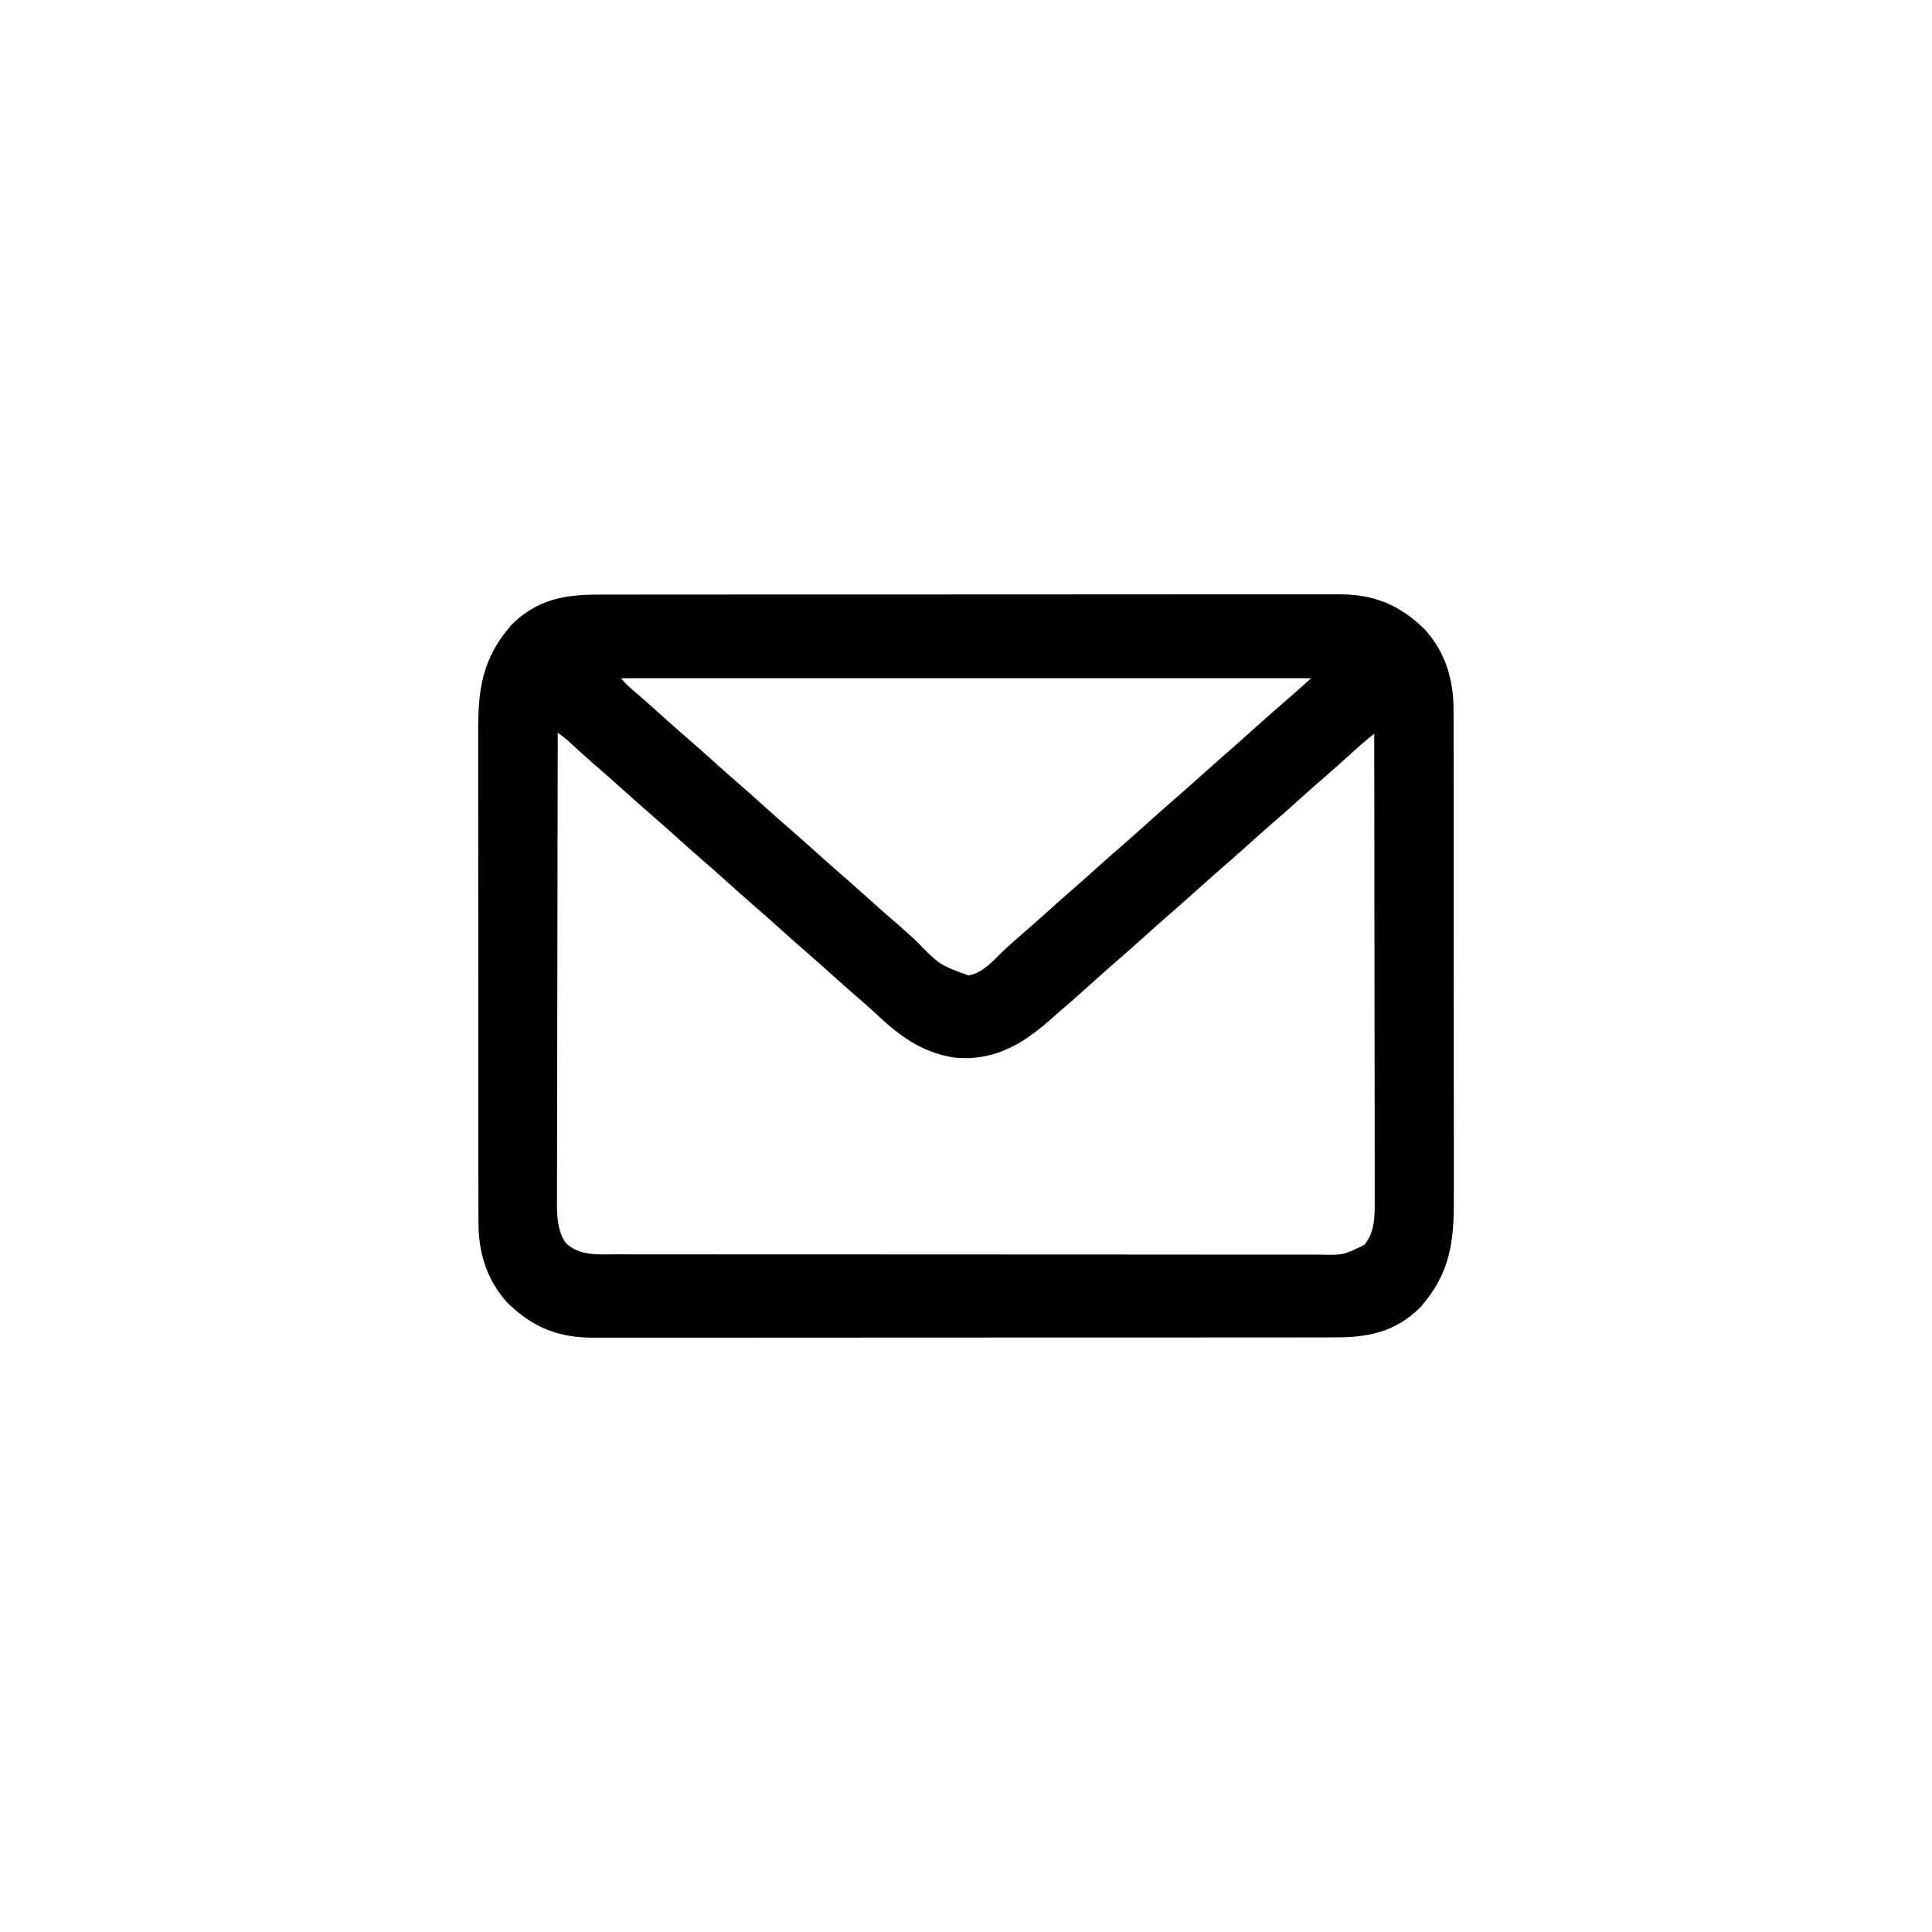 <svg width="40" height="40" viewBox="0 0 40 40" fill="none" xmlns="http://www.w3.org/2000/svg">
<mask id="mask0_606_3653" style="mask-type:alpha" maskUnits="userSpaceOnUse" x="0" y="0" width="40" height="40">
<rect width="40" height="40" fill="#D9D9D9"/>
</mask>
<g mask="url(#mask0_606_3653)">
<path d="M12.394 12.411C12.463 12.411 12.531 12.41 12.599 12.41C12.786 12.409 12.973 12.41 13.16 12.41C13.362 12.41 13.564 12.41 13.766 12.409C14.161 12.408 14.556 12.408 14.951 12.409C15.273 12.409 15.594 12.409 15.915 12.408C15.984 12.408 15.984 12.408 16.054 12.408C16.147 12.408 16.24 12.408 16.333 12.408C17.205 12.407 18.076 12.408 18.948 12.408C19.745 12.409 20.541 12.408 21.338 12.407C22.157 12.406 22.976 12.405 23.795 12.406C24.254 12.406 24.714 12.406 25.173 12.405C25.564 12.404 25.955 12.404 26.346 12.405C26.546 12.405 26.745 12.405 26.945 12.405C27.128 12.404 27.31 12.404 27.493 12.405C27.559 12.405 27.625 12.405 27.691 12.405C28.399 12.4 28.911 12.594 29.431 13.106C29.839 13.564 29.998 14.099 29.994 14.719C29.995 14.789 29.995 14.789 29.995 14.861C29.996 15.018 29.995 15.175 29.995 15.332C29.995 15.445 29.996 15.558 29.996 15.671C29.997 15.945 29.997 16.219 29.997 16.493C29.997 16.716 29.997 16.939 29.997 17.162C29.997 17.193 29.997 17.225 29.997 17.258C29.997 17.323 29.997 17.387 29.997 17.452C29.998 18.057 29.997 18.663 29.997 19.268C29.997 19.821 29.997 20.373 29.998 20.926C29.999 21.495 30 22.064 29.999 22.633C29.999 22.951 29.999 23.27 30 23.589C30.001 23.889 30.001 24.189 30 24.489C30 24.599 30 24.708 30 24.818C30.004 25.701 29.927 26.319 29.34 26.991C28.833 27.5 28.279 27.592 27.606 27.589C27.537 27.589 27.469 27.59 27.401 27.59C27.214 27.591 27.027 27.59 26.84 27.59C26.638 27.59 26.436 27.59 26.234 27.591C25.839 27.592 25.444 27.592 25.049 27.591C24.727 27.591 24.406 27.591 24.085 27.592C24.016 27.592 24.016 27.592 23.946 27.592C23.853 27.592 23.76 27.592 23.667 27.592C22.795 27.593 21.924 27.592 21.052 27.592C20.255 27.591 19.459 27.592 18.662 27.593C17.843 27.594 17.024 27.595 16.205 27.594C15.746 27.594 15.286 27.594 14.827 27.595C14.436 27.596 14.045 27.596 13.653 27.595C13.454 27.595 13.255 27.595 13.055 27.595C12.872 27.596 12.69 27.596 12.507 27.595C12.441 27.595 12.375 27.595 12.309 27.595C11.601 27.6 11.089 27.406 10.569 26.894C10.161 26.436 10.002 25.901 10.006 25.281C10.005 25.234 10.005 25.187 10.005 25.139C10.004 24.982 10.005 24.825 10.005 24.668C10.005 24.555 10.004 24.442 10.004 24.329C10.003 24.055 10.003 23.781 10.003 23.507C10.004 23.284 10.004 23.061 10.003 22.838C10.003 22.807 10.003 22.775 10.003 22.742C10.003 22.677 10.003 22.613 10.003 22.548C10.002 21.943 10.003 21.337 10.003 20.732C10.004 20.179 10.003 19.627 10.002 19.074C10.001 18.505 10 17.936 10.001 17.367C10.001 17.049 10.001 16.73 10 16.411C9.999 16.111 9.999 15.811 10 15.511C10 15.402 10 15.292 10 15.182C9.996 14.299 10.073 13.681 10.66 13.009C11.167 12.5 11.721 12.408 12.394 12.411ZM12.651 13.943C12.786 14.123 12.885 14.237 13.049 14.375C13.092 14.412 13.135 14.448 13.18 14.486C13.214 14.515 13.214 14.515 13.248 14.545C13.37 14.65 13.489 14.758 13.608 14.866C13.785 15.026 13.963 15.184 14.143 15.339C14.348 15.517 14.55 15.697 14.752 15.879C14.904 16.016 15.057 16.152 15.212 16.286C15.417 16.463 15.619 16.644 15.82 16.826C15.973 16.963 16.126 17.098 16.281 17.232C16.486 17.409 16.688 17.59 16.89 17.772C17.042 17.909 17.195 18.044 17.35 18.178C17.555 18.356 17.757 18.537 17.958 18.718C18.15 18.891 18.344 19.06 18.538 19.228C18.653 19.328 18.766 19.43 18.879 19.533C19.395 20.062 19.395 20.062 20.04 20.298C20.369 20.25 20.584 20.016 20.818 19.783C20.972 19.633 21.133 19.495 21.295 19.356C21.437 19.233 21.576 19.108 21.715 18.983C21.931 18.788 22.149 18.596 22.369 18.406C22.508 18.284 22.646 18.16 22.784 18.036C23 17.841 23.218 17.65 23.438 17.46C23.577 17.338 23.715 17.214 23.853 17.09C24.069 16.895 24.287 16.703 24.507 16.513C24.646 16.392 24.784 16.268 24.922 16.144C25.138 15.949 25.356 15.757 25.576 15.567C25.715 15.445 25.853 15.321 25.991 15.197C26.168 15.038 26.345 14.88 26.525 14.724C26.715 14.56 26.903 14.394 27.09 14.227C27.116 14.204 27.142 14.182 27.168 14.158C27.23 14.103 27.29 14.047 27.349 13.991C27.349 13.975 27.349 13.959 27.349 13.943C22.499 13.943 17.648 13.943 12.651 13.943ZM11.448 14.984C11.445 16.322 11.443 17.66 11.441 18.997C11.441 19.618 11.44 20.239 11.438 20.86C11.437 21.402 11.436 21.943 11.436 22.484C11.435 22.771 11.435 23.058 11.434 23.344C11.433 23.614 11.433 23.884 11.433 24.154C11.433 24.253 11.433 24.352 11.432 24.451C11.432 24.586 11.432 24.721 11.432 24.857C11.432 24.896 11.431 24.935 11.431 24.975C11.433 25.26 11.466 25.571 11.639 25.801C11.965 26.116 12.38 26.07 12.791 26.069C12.855 26.069 12.92 26.069 12.985 26.07C13.162 26.07 13.339 26.07 13.517 26.07C13.708 26.07 13.899 26.07 14.091 26.07C14.465 26.071 14.84 26.071 15.215 26.071C15.519 26.071 15.824 26.071 16.129 26.071C16.172 26.071 16.215 26.071 16.26 26.071C16.348 26.071 16.436 26.071 16.524 26.071C17.35 26.072 18.176 26.072 19.002 26.072C19.758 26.071 20.513 26.072 21.268 26.073C22.044 26.074 22.82 26.074 23.596 26.074C24.032 26.074 24.467 26.074 24.903 26.075C25.273 26.075 25.644 26.075 26.015 26.075C26.204 26.074 26.393 26.074 26.582 26.075C26.756 26.075 26.929 26.075 27.102 26.075C27.165 26.074 27.227 26.075 27.29 26.075C27.831 26.088 27.831 26.088 28.31 25.854C28.555 25.573 28.565 25.229 28.562 24.868C28.563 24.826 28.563 24.783 28.563 24.74C28.563 24.598 28.562 24.457 28.562 24.315C28.562 24.213 28.562 24.112 28.562 24.01C28.562 23.734 28.561 23.459 28.561 23.183C28.56 22.895 28.56 22.607 28.56 22.318C28.56 21.773 28.559 21.227 28.558 20.681C28.557 20.06 28.557 19.439 28.556 18.818C28.555 17.54 28.554 16.262 28.552 14.984C28.495 15.029 28.439 15.074 28.383 15.118C28.351 15.143 28.32 15.168 28.288 15.194C28.159 15.298 28.037 15.408 27.914 15.52C27.735 15.682 27.555 15.844 27.372 16.002C27.192 16.157 27.014 16.315 26.837 16.475C26.621 16.67 26.403 16.861 26.183 17.052C26.043 17.173 25.906 17.297 25.768 17.421C25.552 17.616 25.334 17.808 25.114 17.998C24.974 18.12 24.837 18.243 24.699 18.367C24.483 18.562 24.265 18.754 24.045 18.944C23.905 19.066 23.768 19.19 23.63 19.314C23.414 19.509 23.196 19.701 22.976 19.891C22.836 20.012 22.699 20.136 22.561 20.26C22.304 20.492 22.044 20.721 21.782 20.946C21.731 20.991 21.68 21.036 21.63 21.08C21.079 21.56 20.51 21.869 19.777 21.798C19.096 21.691 18.658 21.345 18.159 20.873C18.054 20.776 17.946 20.682 17.837 20.588C17.658 20.434 17.481 20.277 17.305 20.118C17.128 19.959 16.951 19.801 16.771 19.645C16.566 19.468 16.364 19.287 16.162 19.105C16.01 18.968 15.857 18.833 15.702 18.699C15.497 18.521 15.295 18.341 15.093 18.159C14.941 18.021 14.788 17.886 14.633 17.752C14.428 17.575 14.226 17.394 14.024 17.212C13.872 17.075 13.719 16.94 13.564 16.806C13.359 16.629 13.157 16.448 12.955 16.266C12.764 16.094 12.571 15.925 12.376 15.757C12.283 15.676 12.19 15.593 12.098 15.51C12.073 15.486 12.047 15.463 12.021 15.439C11.971 15.393 11.921 15.348 11.871 15.302C11.737 15.18 11.601 15.079 11.448 14.984Z" fill="currentColor" stroke="currentColor" stroke-width="0.2"/>
</g>
</svg>
